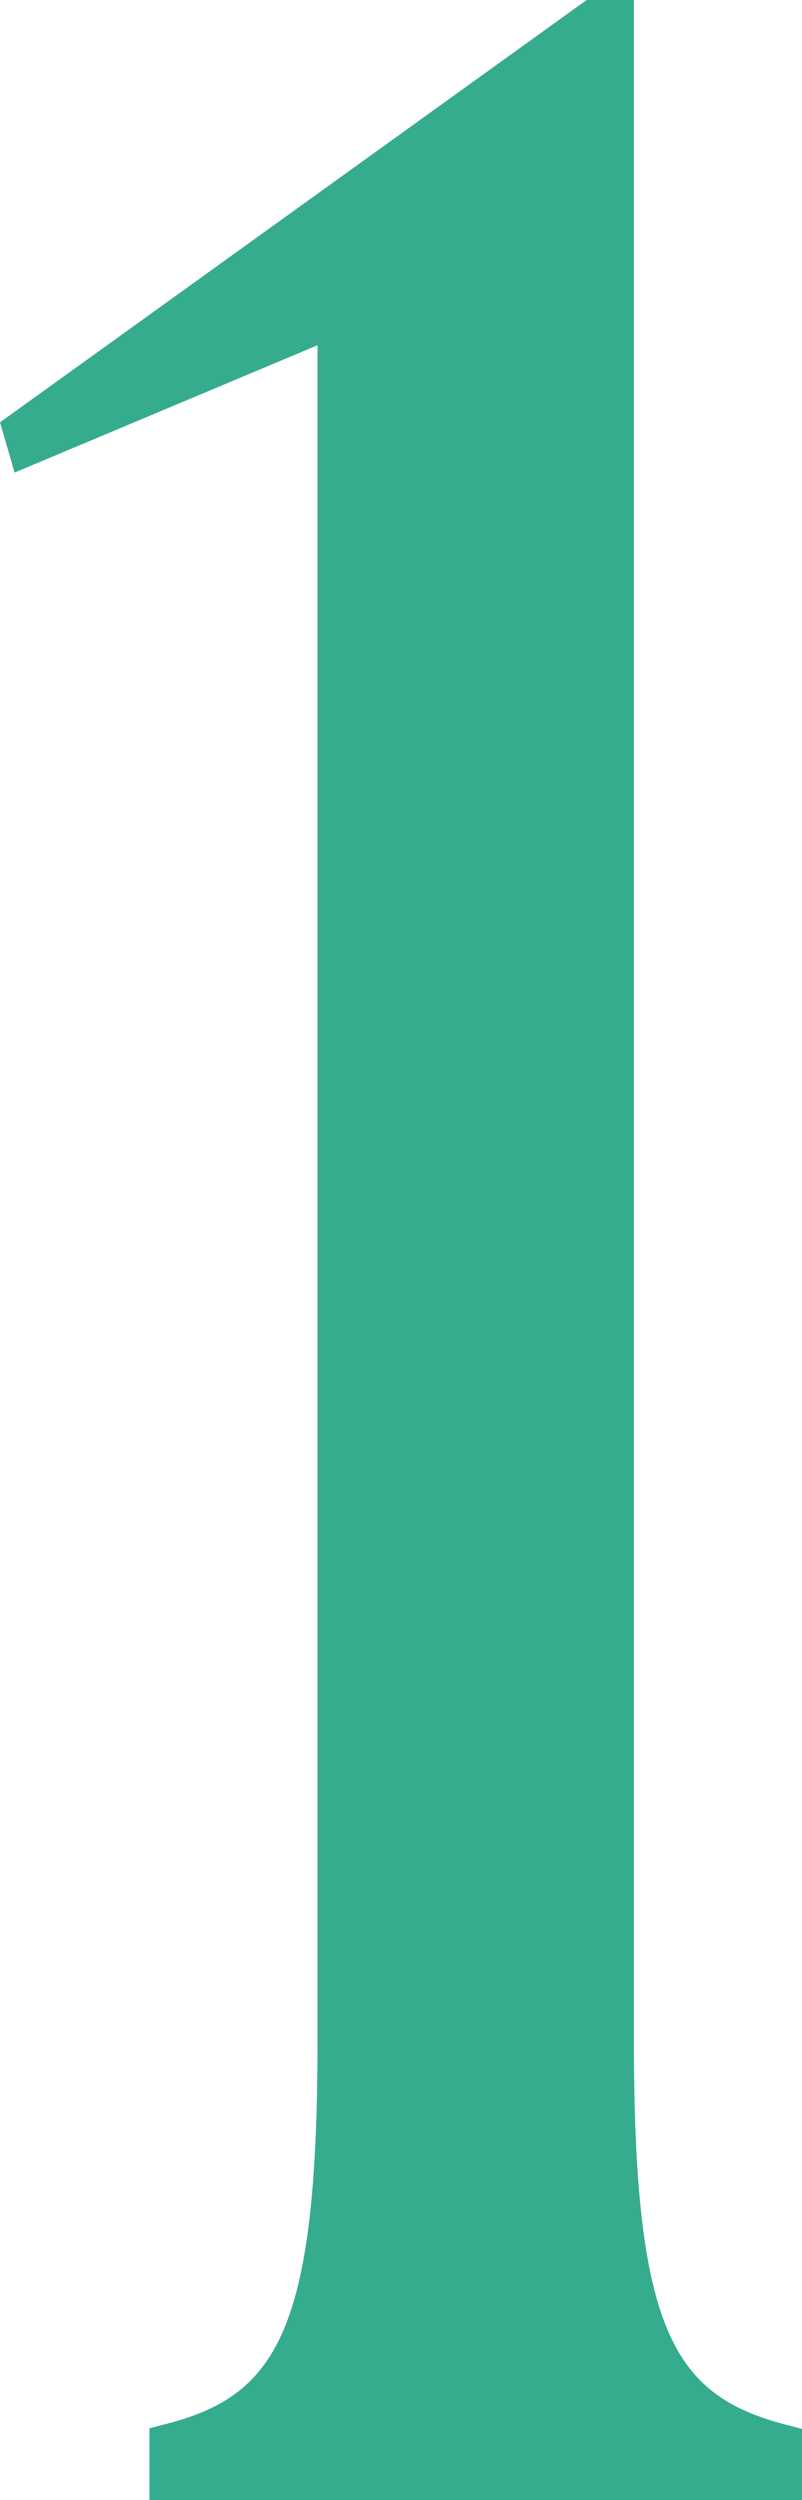 <?xml version="1.0" encoding="UTF-8"?>
<svg id="_レイヤー_2" data-name="レイヤー 2" xmlns="http://www.w3.org/2000/svg" viewBox="0 0 13.74 42.8">
  <defs>
    <style>
      .cls-1 {
        fill: #36ac8f;
      }
    </style>
  </defs>
  <g id="_文字" data-name="文字">
    <g>
      <path class="cls-1" d="M2.81,41.77c2.22-.54,2.88-1.92,2.88-6.84V5.53L.41,7.75l-.12-.42L10.13.25h.48v34.68c0,4.92.66,6.3,2.88,6.84v.78H2.81v-.78Z"/>
      <path class="cls-1" d="M13.74,42.8H2.56v-1.23l.19-.05c1.98-.48,2.69-1.55,2.69-6.6V5.91L.25,8.09l-.25-.86L10.05,0h.81v34.93c0,5.04.7,6.11,2.69,6.6l.19.05v1.23ZM3.06,42.3h10.18v-.34c-2.25-.62-2.88-2.19-2.88-7.03V.5h-.15L.65,7.38l5.29-2.22v29.78c0,4.84-.62,6.41-2.88,7.03v.34Z"/>
    </g>
  </g>
</svg>